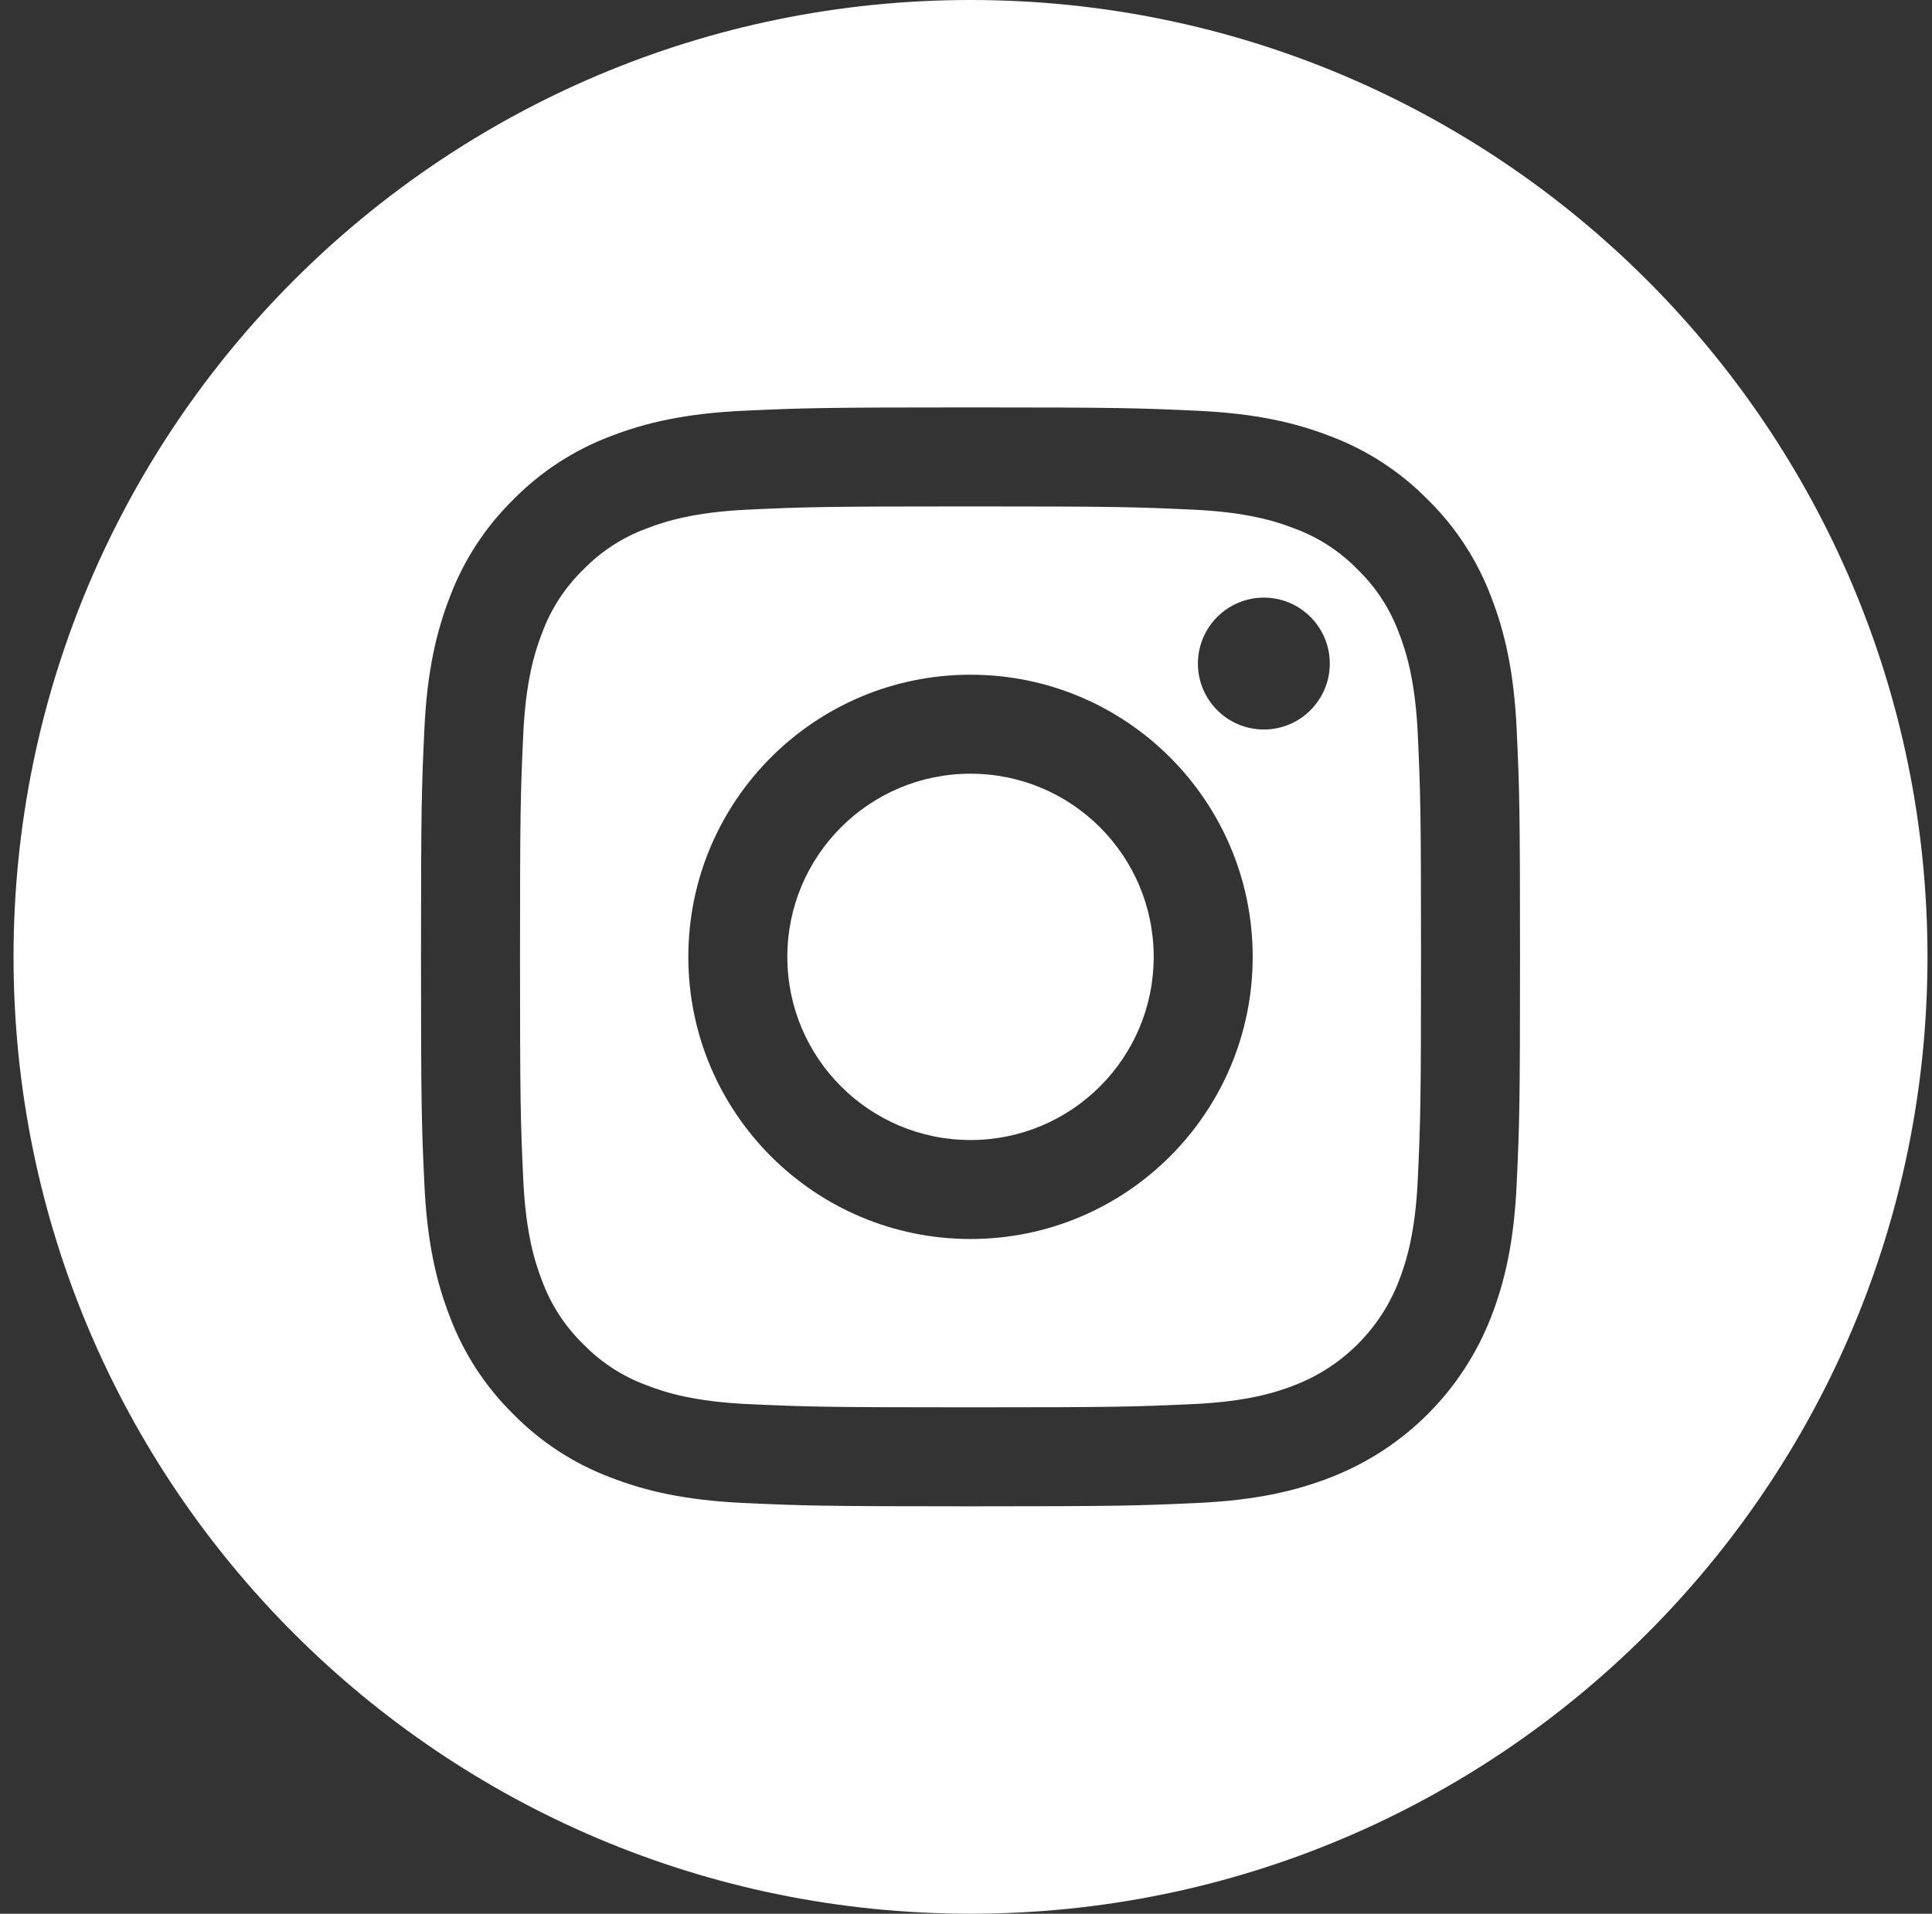 <svg width="107" height="106" viewBox="0 0 107 106" fill="none" xmlns="http://www.w3.org/2000/svg">
<rect x="0" y="0" width="107" height="106" fill="#333333" stroke="none"/>
<path d="M63.895 53C63.895 58.603 59.353 63.145 53.75 63.145C48.147 63.145 43.605 58.603 43.605 53C43.605 47.397 48.147 42.855 53.75 42.855C59.353 42.855 63.895 47.397 63.895 53Z" fill="white"/>
<path d="M77.475 35.051C76.987 33.73 76.209 32.534 75.198 31.552C74.216 30.541 73.021 29.763 71.699 29.276C70.627 28.859 69.016 28.363 66.048 28.228C62.839 28.082 61.876 28.05 53.75 28.05C45.623 28.05 44.661 28.081 41.452 28.227C38.485 28.363 36.873 28.859 35.802 29.276C34.479 29.763 33.283 30.541 32.302 31.552C31.291 32.534 30.514 33.729 30.025 35.051C29.608 36.124 29.113 37.736 28.978 40.703C28.831 43.912 28.8 44.874 28.8 53.001C28.8 61.127 28.831 62.089 28.978 65.299C29.113 68.266 29.608 69.877 30.025 70.949C30.514 72.272 31.291 73.467 32.301 74.449C33.283 75.46 34.479 76.238 35.801 76.725C36.873 77.143 38.485 77.638 41.452 77.773C44.661 77.92 45.623 77.951 53.749 77.951C61.877 77.951 62.84 77.92 66.048 77.773C69.015 77.638 70.627 77.143 71.699 76.725C74.353 75.701 76.451 73.604 77.475 70.949C77.891 69.877 78.387 68.266 78.523 65.299C78.669 62.089 78.7 61.127 78.7 53.001C78.7 44.874 78.669 43.912 78.523 40.703C78.388 37.736 77.892 36.124 77.475 35.051V35.051ZM53.75 68.628C45.119 68.628 38.122 61.631 38.122 53C38.122 44.369 45.119 37.372 53.75 37.372C62.381 37.372 69.378 44.369 69.378 53C69.378 61.631 62.381 68.628 53.75 68.628ZM69.996 40.407C67.979 40.407 66.344 38.771 66.344 36.755C66.344 34.738 67.979 33.102 69.996 33.102C72.013 33.102 73.648 34.738 73.648 36.755C73.647 38.771 72.013 40.407 69.996 40.407Z" fill="white"/>
<path d="M53.75 0C24.483 0 0.75 23.733 0.75 53C0.75 82.267 24.483 106 53.75 106C83.017 106 106.75 82.267 106.75 53C106.75 23.733 83.017 0 53.75 0ZM84 65.547C83.853 68.787 83.338 70.999 82.586 72.935C81.004 77.023 77.773 80.254 73.685 81.836C71.75 82.588 69.537 83.102 66.298 83.25C63.053 83.398 62.016 83.434 53.751 83.434C45.485 83.434 44.449 83.398 41.203 83.25C37.964 83.102 35.751 82.588 33.816 81.836C31.785 81.071 29.945 79.874 28.425 78.325C26.877 76.805 25.68 74.966 24.915 72.935C24.163 71 23.648 68.787 23.501 65.548C23.351 62.302 23.316 61.265 23.316 53C23.316 44.735 23.351 43.698 23.5 40.453C23.647 37.213 24.162 35.001 24.914 33.065C25.678 31.035 26.876 29.195 28.425 27.675C29.945 26.126 31.785 24.929 33.815 24.164C35.751 23.412 37.963 22.898 41.203 22.75C44.448 22.602 45.485 22.566 53.75 22.566C62.015 22.566 63.052 22.602 66.297 22.751C69.537 22.898 71.749 23.412 73.685 24.164C75.716 24.928 77.555 26.126 79.076 27.675C80.624 29.195 81.822 31.035 82.586 33.065C83.338 35.001 83.853 37.213 84.001 40.453C84.149 43.698 84.184 44.735 84.184 53C84.184 61.265 84.149 62.302 84 65.547V65.547Z" fill="white"/>
</svg>
